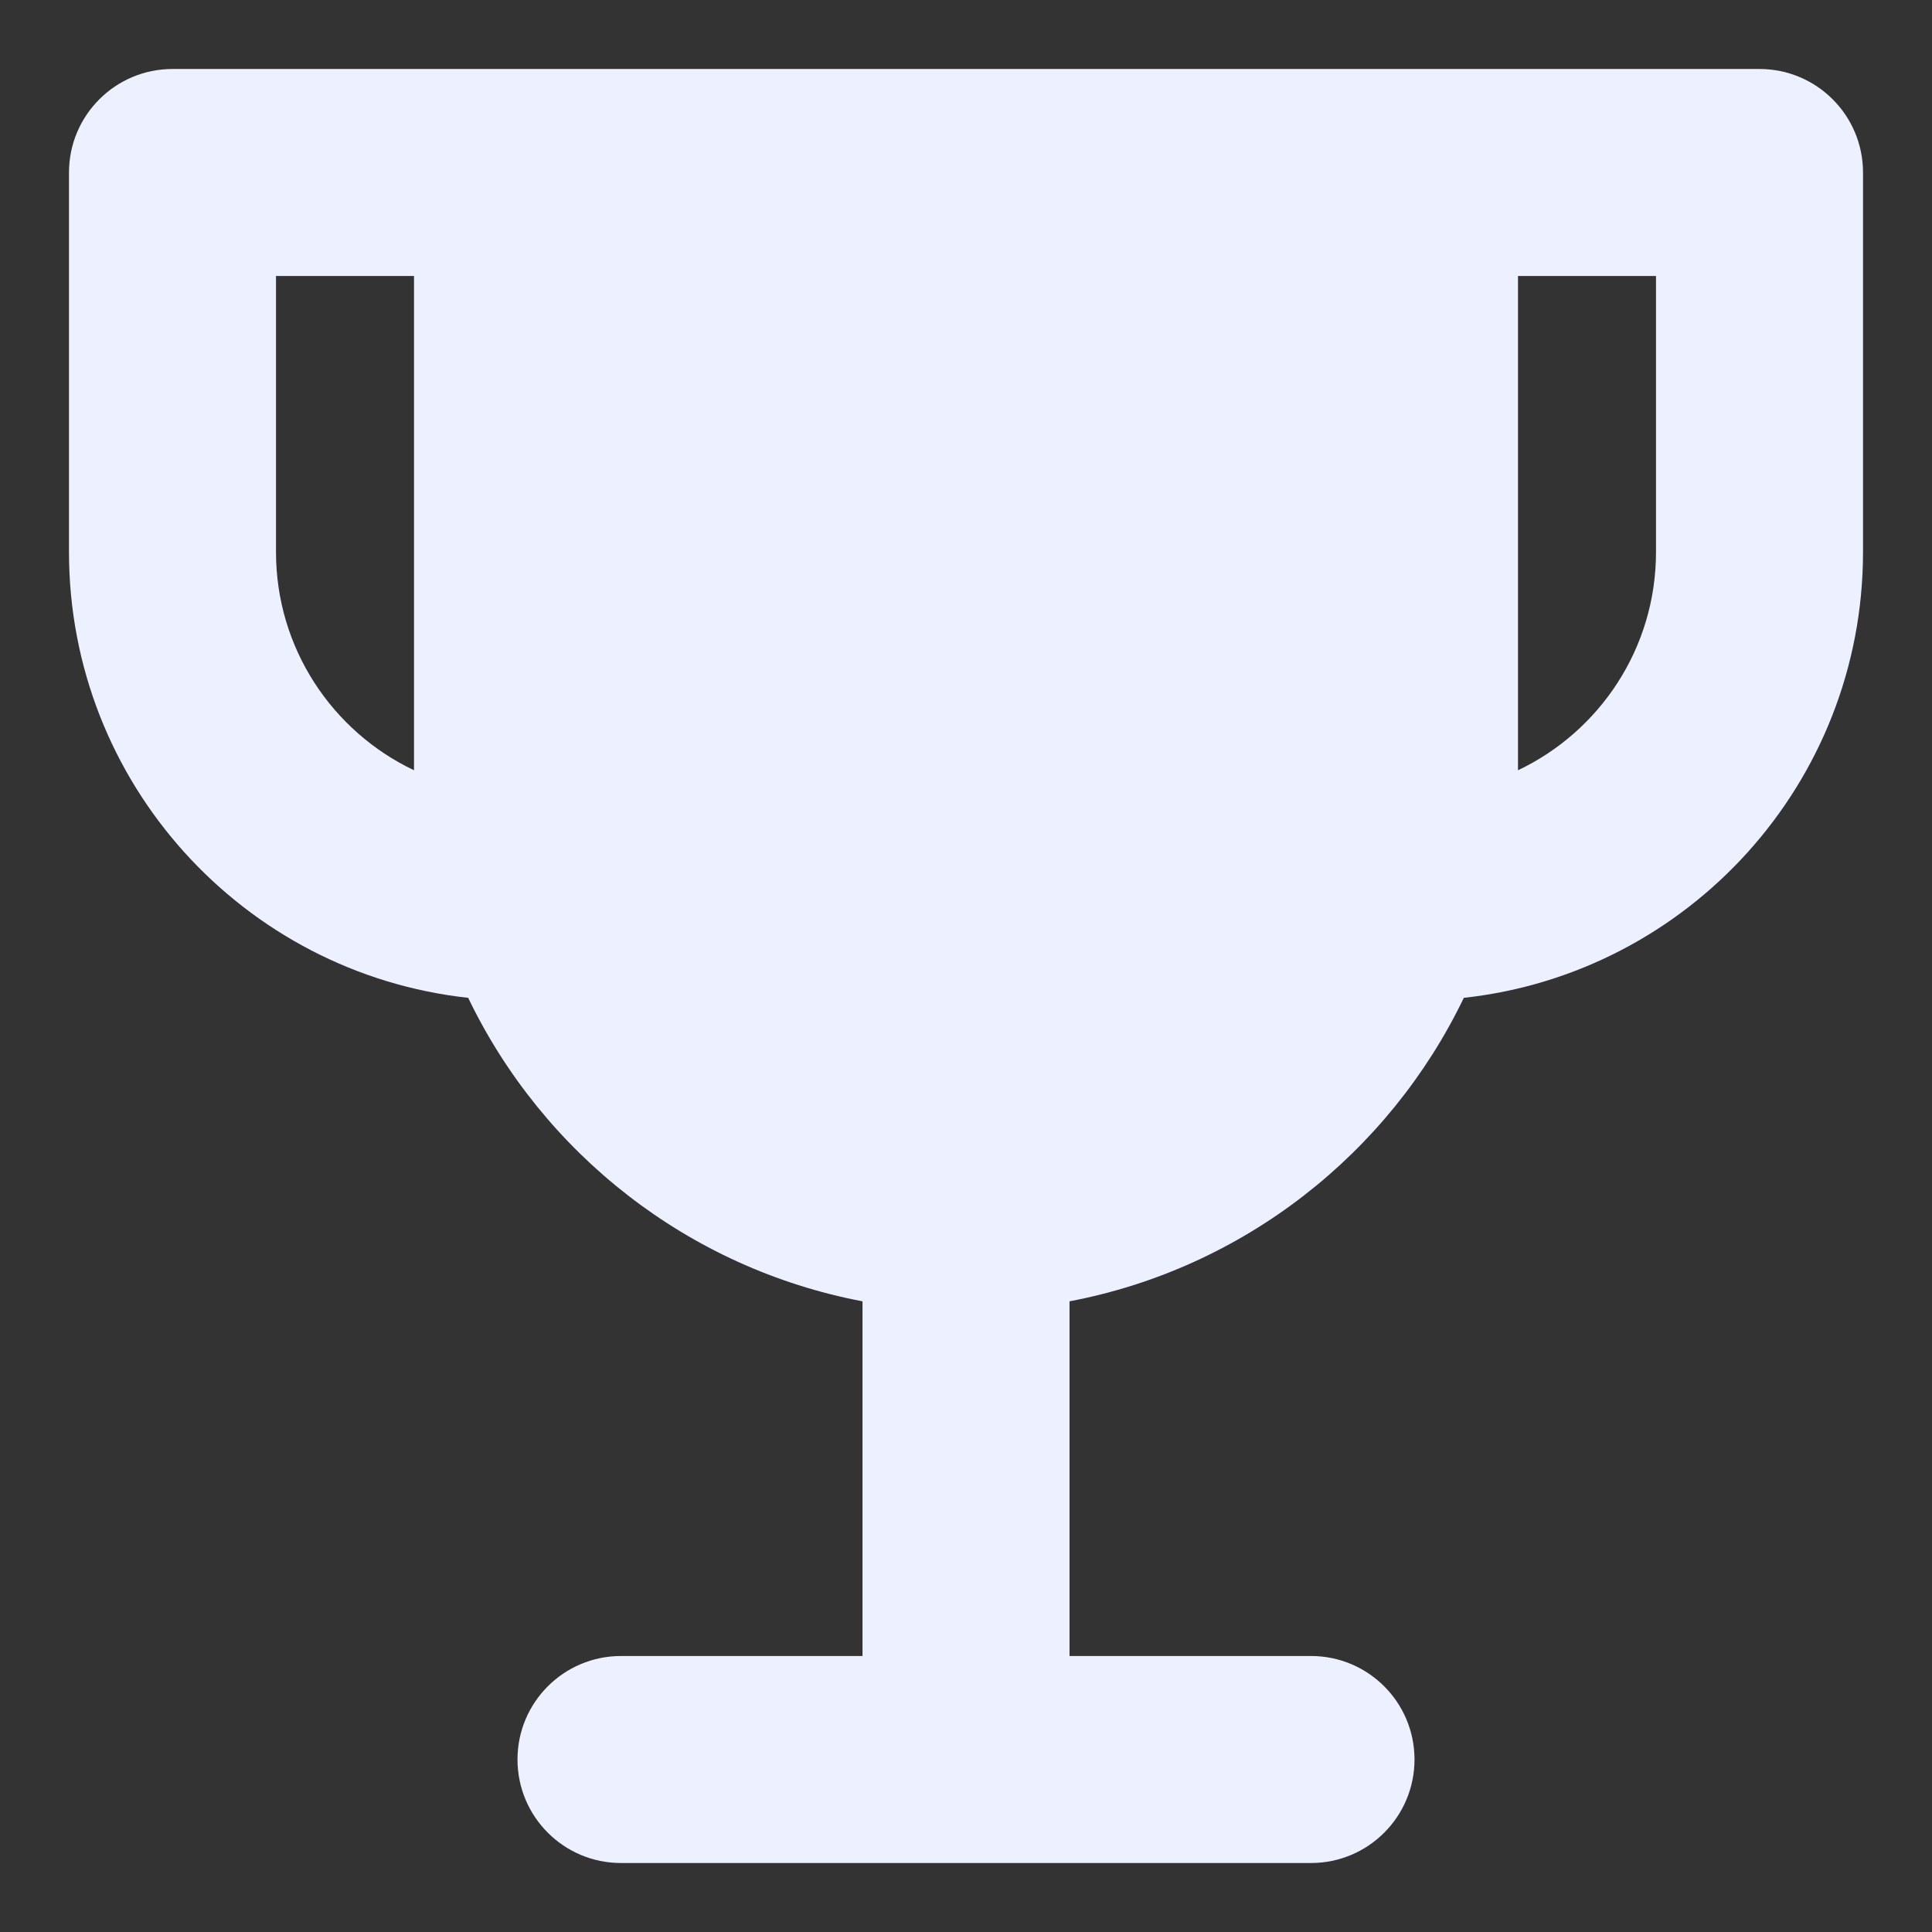 <svg width="48" height="48" viewBox="0 0 48 48" fill="none" xmlns="http://www.w3.org/2000/svg">
<rect x="0" y="0" width="48" height="48" fill="#333333" stroke="none"/>
<g id="Trophy--Streamline-Core.svg">
<g id="trophy--reward-rating-trophy-social-award-media">
<path id="Union" fill-rule="evenodd" clip-rule="evenodd" d="M4.286 1.714C2.866 1.714 1.714 2.866 1.714 4.286V13.714C1.714 19.454 6.055 24.181 11.632 24.791C13.488 28.651 17.098 31.509 21.429 32.331V41.143H15.429C14.008 41.143 12.857 42.294 12.857 43.714C12.857 45.135 14.008 46.286 15.429 46.286H32.572C33.992 46.286 35.143 45.135 35.143 43.714C35.143 42.294 33.992 41.143 32.572 41.143H26.572V32.331C30.902 31.509 34.512 28.651 36.368 24.791C41.946 24.181 46.286 19.454 46.286 13.714V4.286C46.286 2.866 45.135 1.714 43.714 1.714H4.286ZM10.286 6.857H6.857V13.714C6.857 16.108 8.259 18.174 10.286 19.137V6.857ZM37.714 6.857V19.137C39.741 18.174 41.143 16.108 41.143 13.714V6.857H37.714Z" fill="#EDF0FF"/>
</g>
</g>
</svg>
